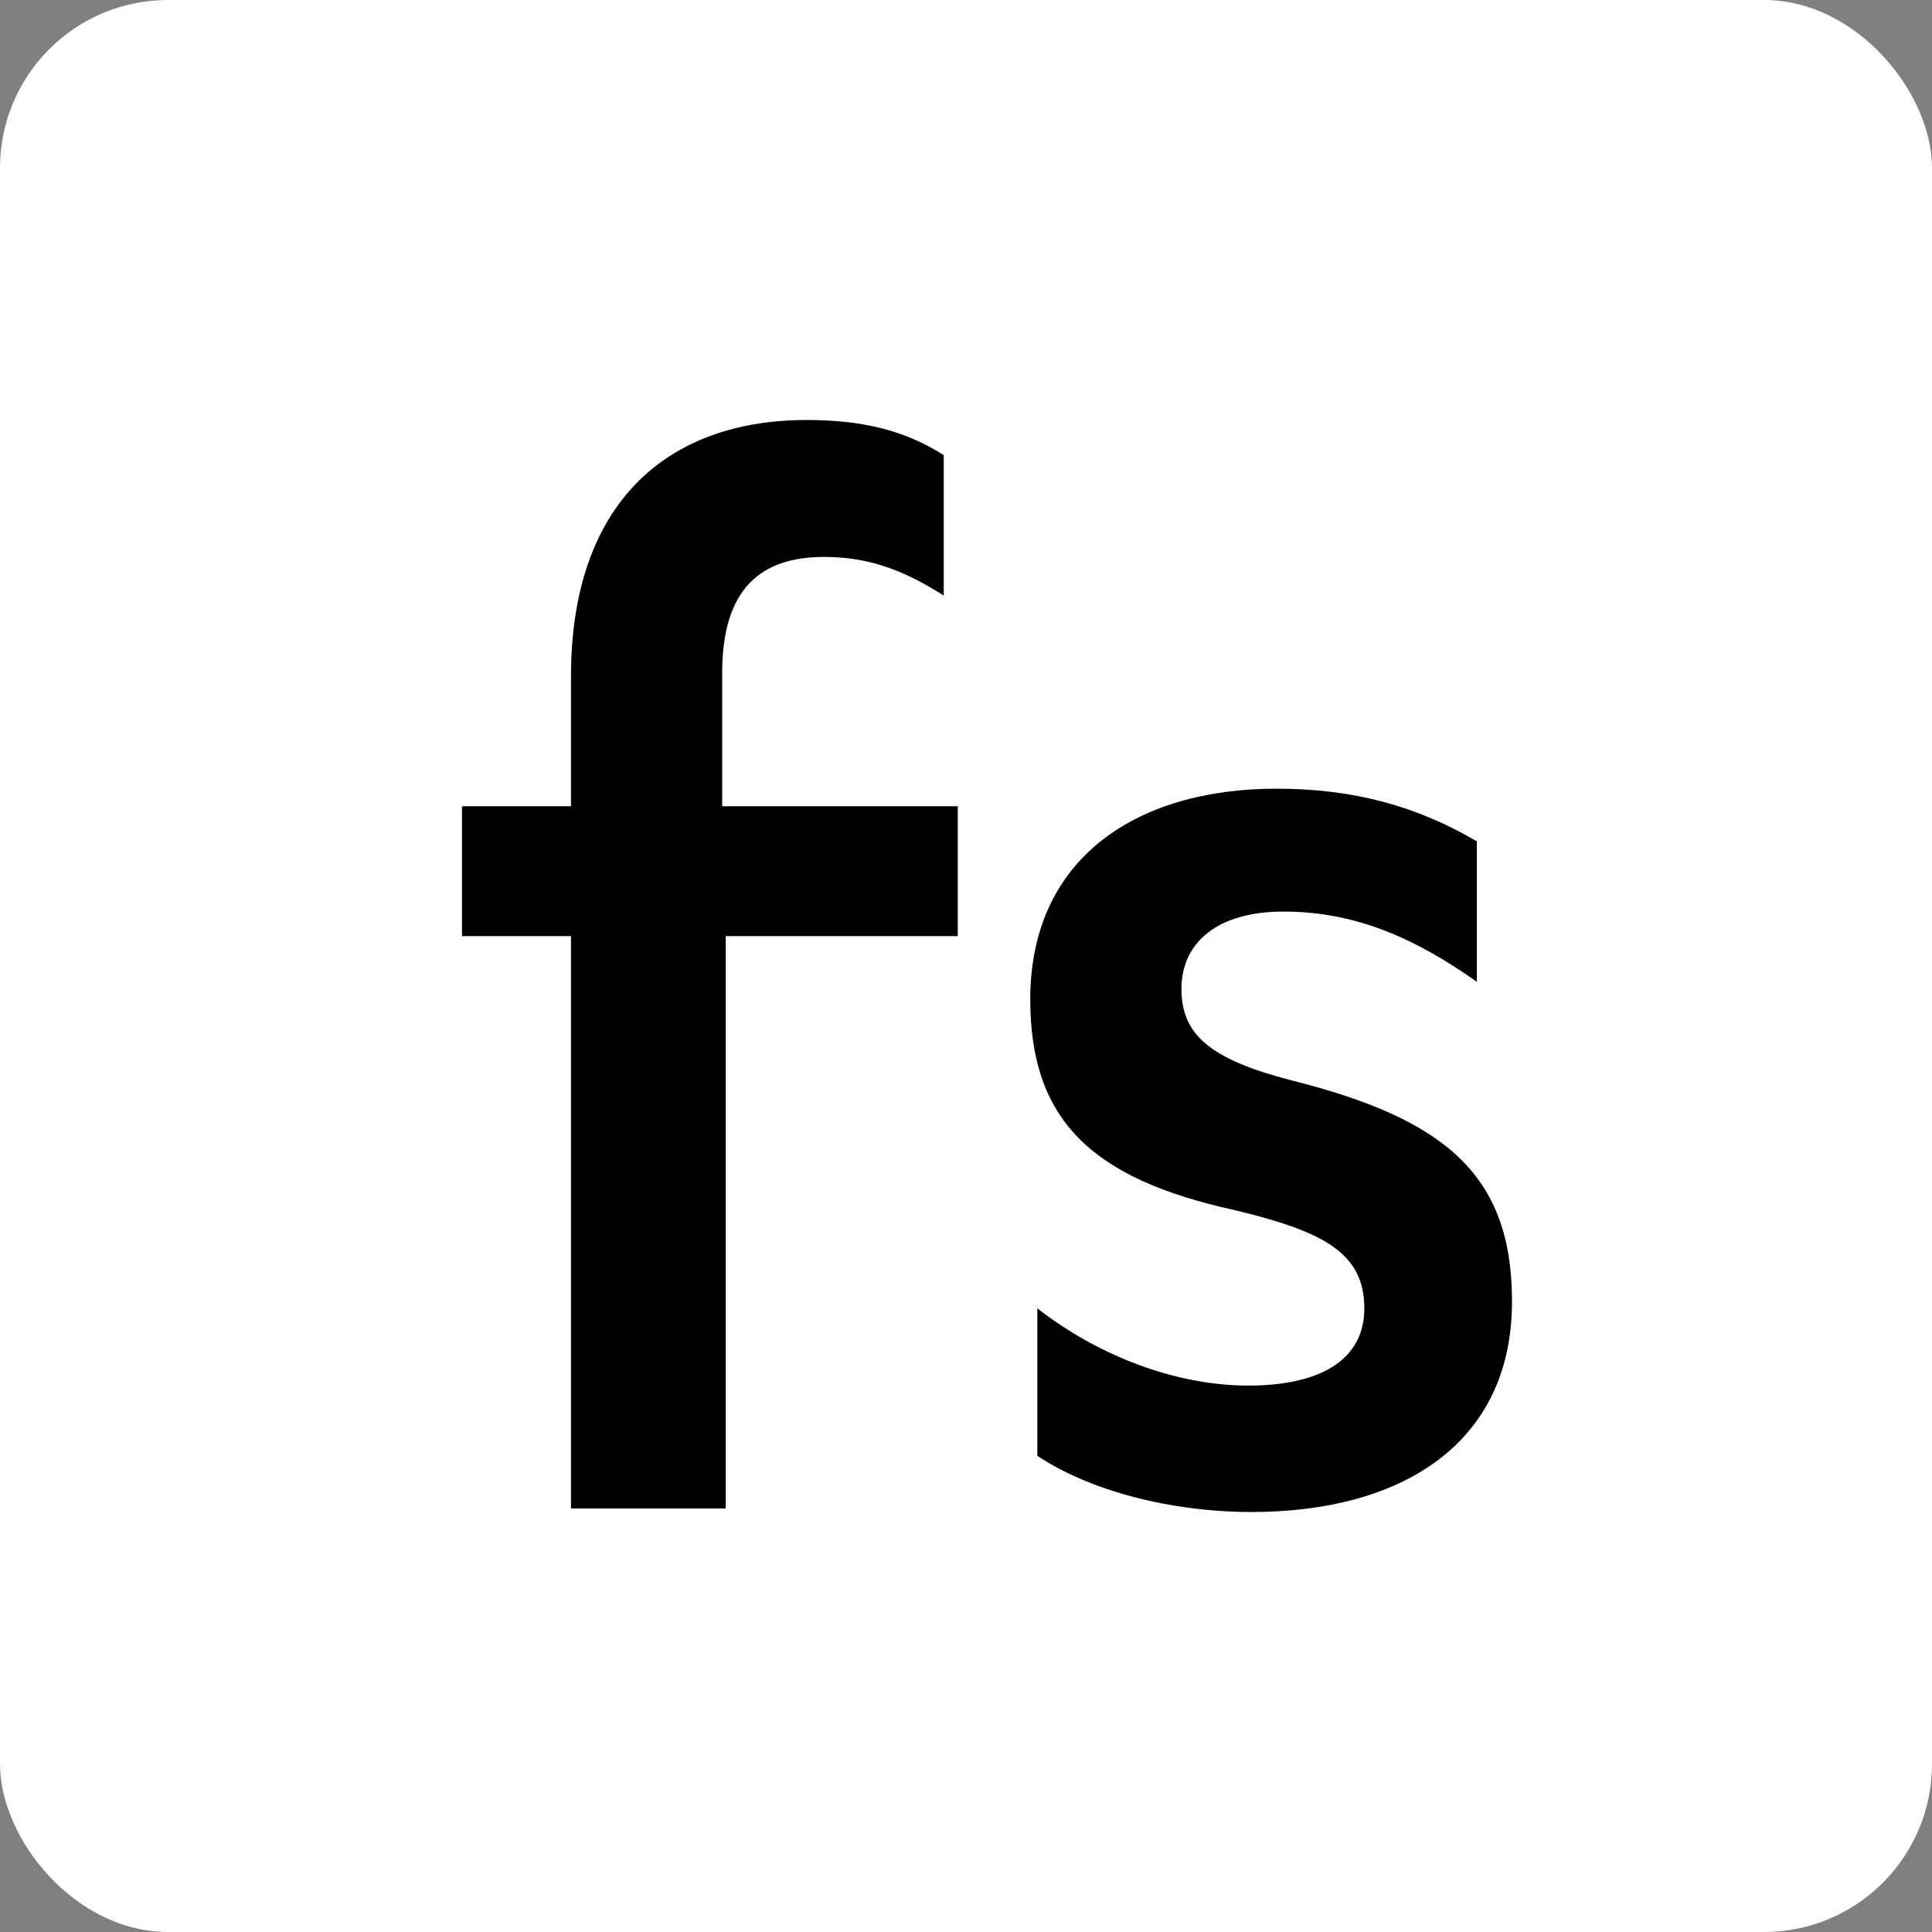 <?xml version="1.0" encoding="UTF-8"?>
<svg width="46px" height="46px" viewBox="0 0 46 46" version="1.1" xmlns="http://www.w3.org/2000/svg" xmlns:xlink="http://www.w3.org/1999/xlink">
    <rect x="0" y="0" width="46" height="46" fill="#808080" stroke="none"/>
    <!-- Generator: Sketch 51.3 (57544) - http://www.bohemiancoding.com/sketch -->
    <desc>Created with Sketch.</desc>
    <defs></defs>
    <g id="Page-6" stroke="none" stroke-width="1" fill="none" fill-rule="evenodd">
        <g id="fullstory" fill-rule="nonzero">
            <rect id="Rectangle-17-Copy-7" fill="#FFFFFF" x="0" y="0" width="46" height="46" rx="4"></rect>
            <g id="Session-Replay,-Heat-Maps-_-Debugging,-Support,-CRO-Tool-_-FullStory-0" transform="translate(11, 10)" fill="#000000">
                <path d="M25,20.984 C25,24.412 22.321,26 18.805,26 C16.879,26 14.954,25.498 13.698,24.662 L13.698,21.151 C15.205,22.322 17.047,22.99 18.721,22.99 C20.395,22.99 21.484,22.405 21.484,21.151 C21.484,19.814 20.479,19.312 18.386,18.81 C14.954,18.058 13.53,16.637 13.53,13.794 C13.53,10.45 16.042,8.778 19.391,8.778 C21.233,8.778 22.74,9.196 24.163,10.032 L24.163,13.376 C22.74,12.373 21.316,11.704 19.558,11.704 C17.968,11.704 17.13,12.457 17.13,13.543 C17.13,14.63 17.8,15.215 19.726,15.717 C23.409,16.637 25,17.974 25,20.984 Z M6.195,6.019 C6.195,4.013 7.116,3.26 8.623,3.26 C9.711,3.26 10.549,3.595 11.47,4.18 L11.47,0.836 C10.549,0.251 9.544,0 8.205,0 C4.856,0 2.595,2.006 2.595,6.103 L2.595,9.196 L0,9.196 L0,12.289 L2.595,12.289 L2.595,25.916 L6.279,25.916 L6.279,12.289 L11.804,12.289 L11.804,9.196 L6.195,9.196 L6.195,6.019 Z" id="Shape"></path>
            </g>
        </g>
    </g>
</svg>